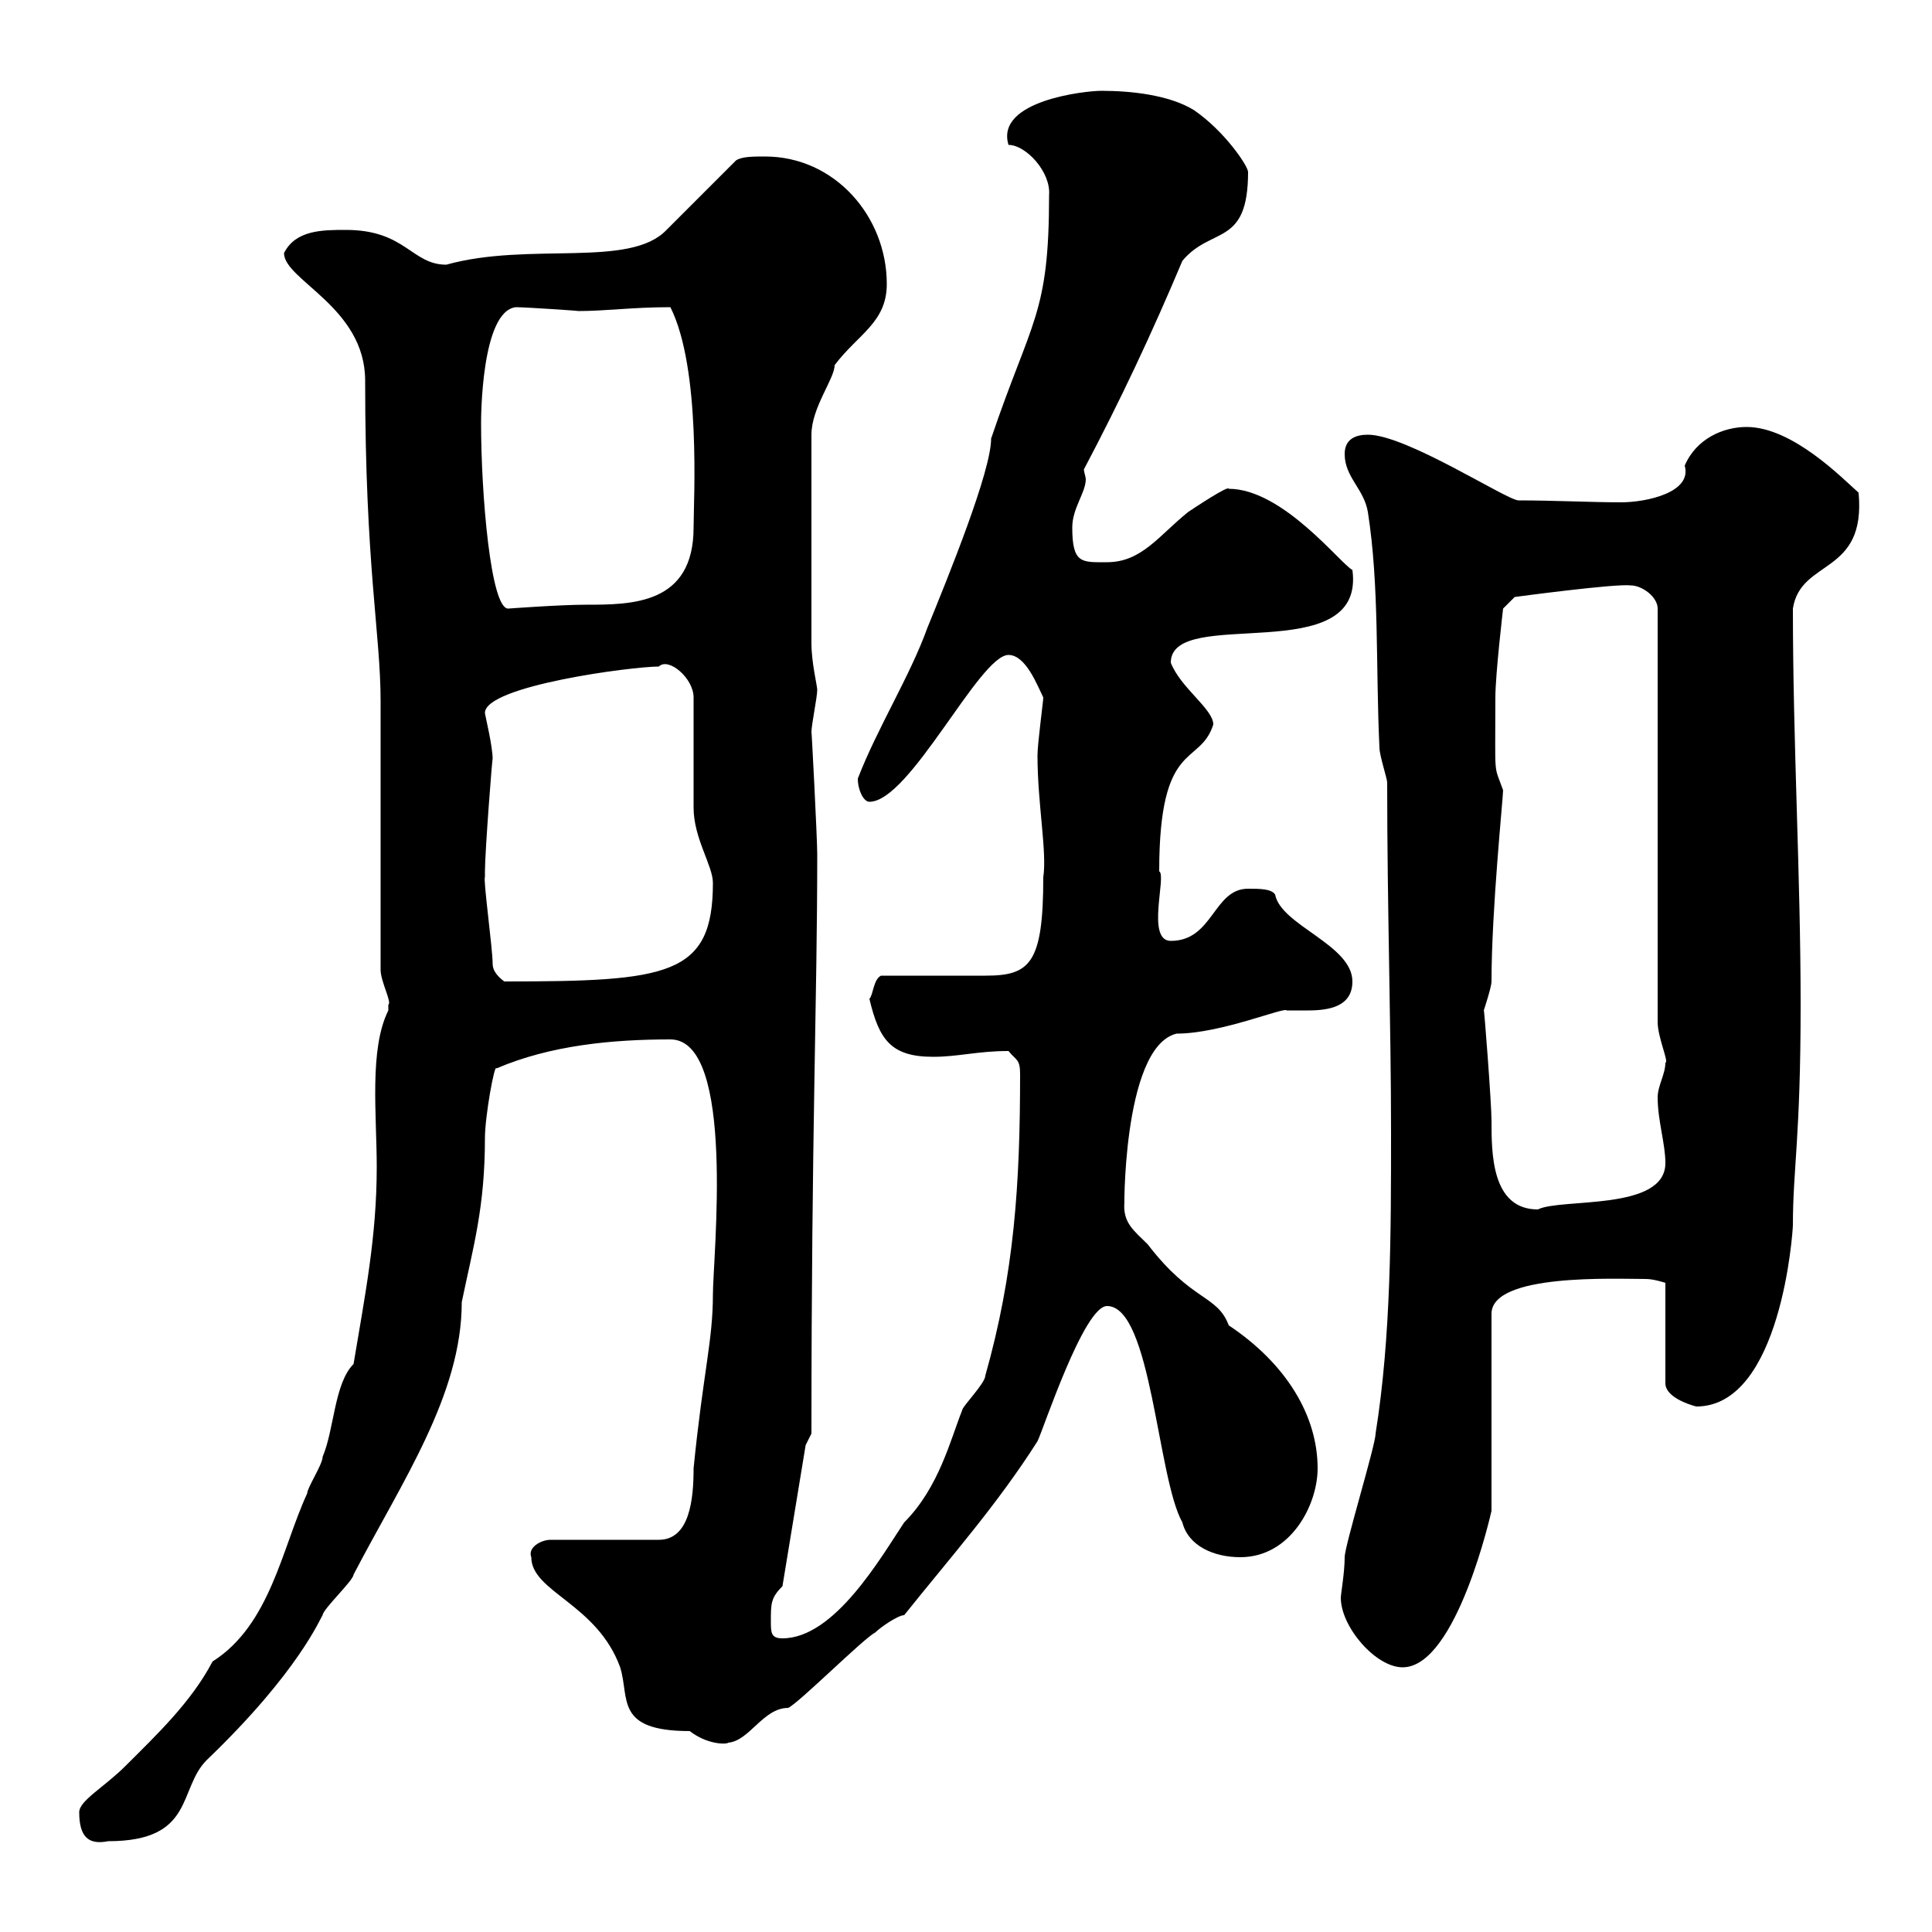 <svg xmlns="http://www.w3.org/2000/svg" xmlns:xlink="http://www.w3.org/1999/xlink" width="300" height="300"><path d="M12.30 281.40C12.30 285.30 13.80 286.50 16.80 285.90C30.30 285.90 27.60 277.80 32.10 273.30C46.50 259.50 49.80 251.10 50.10 250.80C50.10 249.90 54.90 245.40 54.90 244.50C62.40 230.10 71.70 216.60 71.70 202.20C73.50 193.50 75.30 187.50 75.30 176.70C75.30 173.40 76.80 165 77.10 165.90C85.50 162.30 95.10 161.40 104.10 161.40C114.30 161.40 110.70 195.30 110.70 201C110.70 208.20 109.20 213 107.70 228C107.70 232.80 107.10 239.10 102.30 239.10L85.50 239.10C84 239.10 81.90 240.30 82.50 241.80C82.50 247.20 92.70 249 96.30 258.90C97.80 263.70 95.40 268.80 107.10 268.80C109.80 270.90 112.80 270.90 113.10 270.60C116.40 270.30 118.50 265.20 122.40 265.20C124.20 264.30 134.10 254.40 135.90 253.50C136.80 252.60 139.50 250.80 140.40 250.80C147.60 241.80 154.80 233.70 161.10 223.80C162 222 168.30 202.80 171.90 202.80C178.80 202.80 179.70 229.50 183.60 236.40C184.50 240 188.40 241.80 192.60 241.80C200.40 241.80 204.60 233.70 204.60 228C204.60 219.90 199.80 211.80 190.80 205.80C189 201 185.10 202.20 178.20 193.20C176.10 191.10 174.30 189.90 174.60 186.60C174.60 190.20 174 162.60 182.70 160.50C189.60 160.50 199.50 156.30 199.80 156.90C200.70 156.90 201.60 156.90 203.10 156.90C206.40 156.90 210 156.30 210 152.40C210 146.70 198.90 143.70 198 138.90C197.40 138 195.60 138 193.80 138C188.40 138 188.40 146.10 181.80 146.10C177.90 146.10 181.20 135.90 180 135.30C180 114.60 186.30 119.10 188.40 112.50C188.40 110.10 183.30 106.80 181.80 102.90C181.80 93.90 212.10 104.10 210 88.50C208.20 87.60 199.20 75.90 190.80 75.90C190.80 75.30 185.40 78.90 184.50 79.50C180 83.10 177.30 87.30 171.90 87.30C168 87.30 166.50 87.60 166.50 81.90C166.50 78.90 168.60 76.50 168.60 74.40C168.60 74.10 168.30 73.20 168.30 72.90C174 62.10 178.80 51.90 183.60 40.50C188.10 35.10 193.80 38.40 193.80 26.70C193.80 25.80 190.20 20.40 185.40 17.10C181.50 14.70 175.50 14.10 171 14.10C168.60 14.10 154.50 15.60 156.60 22.50C159.30 22.50 163.20 26.70 162.90 30.30C162.90 48.90 160.20 49.50 153.90 68.10C153.90 73.20 147.30 89.40 144 97.50C141.30 105 136.20 113.10 133.20 120.90C133.20 122.70 134.10 124.50 135 124.50C141.30 124.50 152.10 101.70 156.60 101.70C159.30 101.70 161.10 106.50 162 108.30C162 108.90 161.10 115.50 161.10 117.30C161.10 124.80 162.60 132.30 162 136.20C162 149.70 159.90 151.50 153 151.50L136.80 151.50C135.60 152.10 135.60 154.50 135 155.10C136.50 161.40 138.30 164.10 144.90 164.10C148.80 164.10 151.80 163.20 156.60 163.20C157.80 164.70 158.40 164.40 158.40 166.80C158.40 183.90 157.50 197.70 153 213.60C153 214.80 149.40 218.40 149.40 219C147.60 223.50 145.80 231 140.40 236.40C136.80 241.80 129.60 254.40 121.50 254.40C119.70 254.40 119.70 253.50 119.70 251.70C119.70 249 119.70 248.10 121.50 246.30L125.10 224.40L126 222.60C126 175.20 126.90 155.70 126.90 132.60C126.90 130.20 126 112.80 126 113.70C126 112.50 126.90 108.30 126.90 107.10C126.90 106.50 126 102.90 126 99.90L126 67.50C126 63.30 129.60 58.80 129.60 56.70C133.20 51.90 137.70 50.10 137.70 44.10C137.70 33.60 129.60 24.30 118.80 24.30C117 24.30 115.20 24.30 114.30 24.90L103.50 35.70C97.80 41.70 82.20 37.50 69.30 41.10C63.90 41.10 63 35.70 53.70 35.70C50.10 35.70 45.90 35.70 44.10 39.30C44.10 43.50 56.70 47.70 56.70 59.10C56.70 87.90 59.10 98.40 59.10 108.90L59.10 150.60C59.10 152.40 60.90 155.70 60.30 156C60.30 156 60.30 156.90 60.30 156.90C57.30 162.90 58.50 173.10 58.50 181.20C58.50 192 56.70 201 54.90 211.80C51.90 214.80 51.90 222 50.10 226.20C50.10 227.40 47.70 231 47.70 231.90C43.80 240.30 42 252.30 33 258C29.70 264.30 24.30 269.40 19.50 274.20C16.20 277.50 12.30 279.60 12.30 281.40ZM208.20 248.10C208.20 252.60 213.60 258.90 217.80 258.90C226.20 258.90 231.60 234.60 231.60 234.60L231.60 204C231.60 197.70 250.80 198.60 255.60 198.60C256.80 198.60 258.60 199.20 258.60 199.20L258.60 214.80C258.60 216.90 262.20 218.10 263.40 218.40C276.60 218.40 278.40 191.10 278.40 190.20C278.40 181.50 279.60 176.70 279.60 156C279.60 135.90 278.40 115.50 278.40 94.50C279.60 86.70 289.80 89.40 288.60 76.50C286.20 74.40 278.40 66.30 271.20 66.30C267.60 66.30 263.40 68.10 261.60 72.30C262.80 76.50 255.60 78 251.70 78C247.20 78 241.20 77.70 235.80 77.70C234 77.70 218.40 67.50 212.40 67.50C210.60 67.50 208.80 68.10 208.80 70.50C208.80 74.10 211.80 75.90 212.40 79.50C214.20 90.90 213.60 103.50 214.20 116.10C214.20 117.30 215.40 120.90 215.40 121.50C215.40 141 216 159 216 175.80C216 191.40 216 207.60 213.60 222.60C213.60 224.40 208.80 240 208.80 241.80C208.80 244.20 208.20 247.50 208.20 248.10ZM230.40 156.90C230.40 156.90 231.60 153.30 231.60 152.40C231.60 141.30 233.40 123.90 233.40 122.70C231.90 118.50 232.20 121.20 232.20 108.30C232.20 104.70 233.40 94.50 233.40 94.50L235.20 92.70C235.20 92.70 250.80 90.60 253.20 90.90C255 90.90 257.40 92.70 257.40 94.50L257.40 158.70C257.40 161.10 259.20 165 258.60 165C258.60 166.80 257.40 168.60 257.40 170.40C257.40 174 258.60 177.60 258.60 180.60C258.60 188.10 242.40 186 238.80 187.80C231.60 187.80 231.60 179.10 231.60 174C231.60 171.30 230.40 155.70 230.40 156.90ZM76.50 149.70C76.50 147.30 75 136.50 75.30 136.20C75.30 136.20 75.30 135.30 75.30 135.30C75.30 132.30 76.50 116.70 76.50 117.90C76.50 115.80 75.30 111 75.30 110.70C75.30 106.50 98.10 103.50 102.30 103.50C103.80 102 107.70 105.30 107.70 108.30C107.70 110.70 107.70 122.70 107.70 125.40C107.70 130.20 110.70 134.40 110.70 137.10C110.70 151.50 103.80 152.40 78.30 152.40C77.10 151.50 76.50 150.60 76.50 149.70ZM74.70 65.70C74.70 65.10 74.70 48.30 80.10 47.70C81.60 47.70 90.60 48.30 89.70 48.30C94.20 48.30 98.10 47.70 104.10 47.70C108.90 57.30 107.70 77.70 107.70 81.90C107.70 93.90 98.10 93.90 90.90 93.90C87 93.90 78.90 94.50 78.90 94.50C76.20 94.50 74.70 76.80 74.70 65.70Z"/></svg>